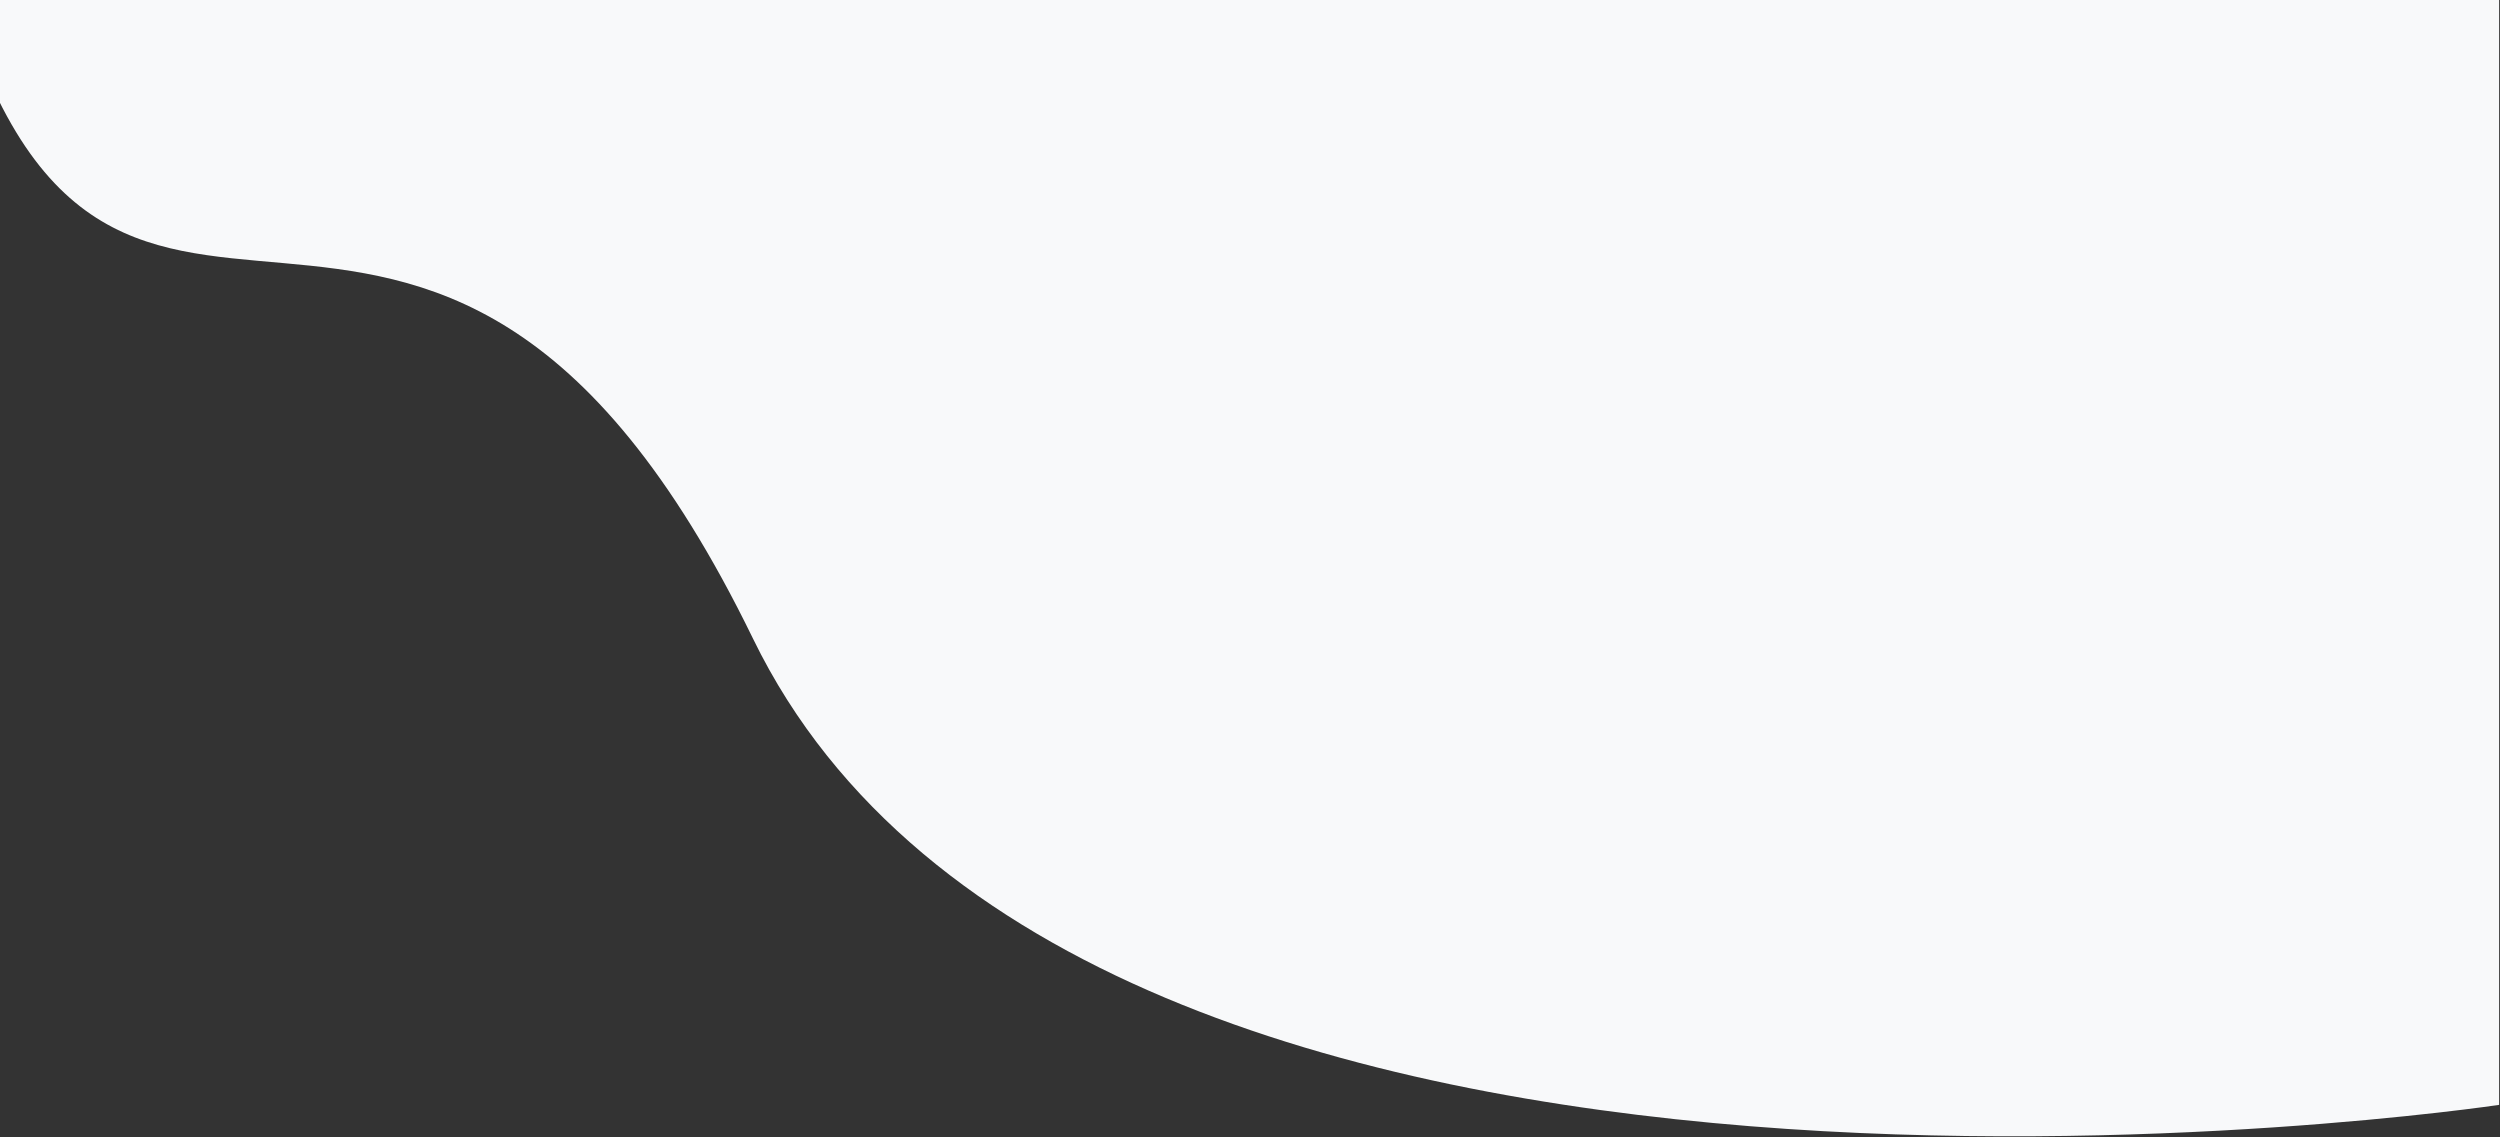 <svg width="1440" height="655" viewBox="0 0 1440 655" fill="none" xmlns="http://www.w3.org/2000/svg"><rect x="0" y="0" width="1440" height="655" fill="#333333" stroke="none"/><path fill-rule="evenodd" clip-rule="evenodd" d="M1439.5-628.144H168.882S-221.371-411.719-30.887-27.062C57.5 313.5 243.476-22.985 433.733 367.854 623.992 758.694 1439.5 636.403 1439.5 636.403V-628.144z" fill="#F8F9FA"/></svg>